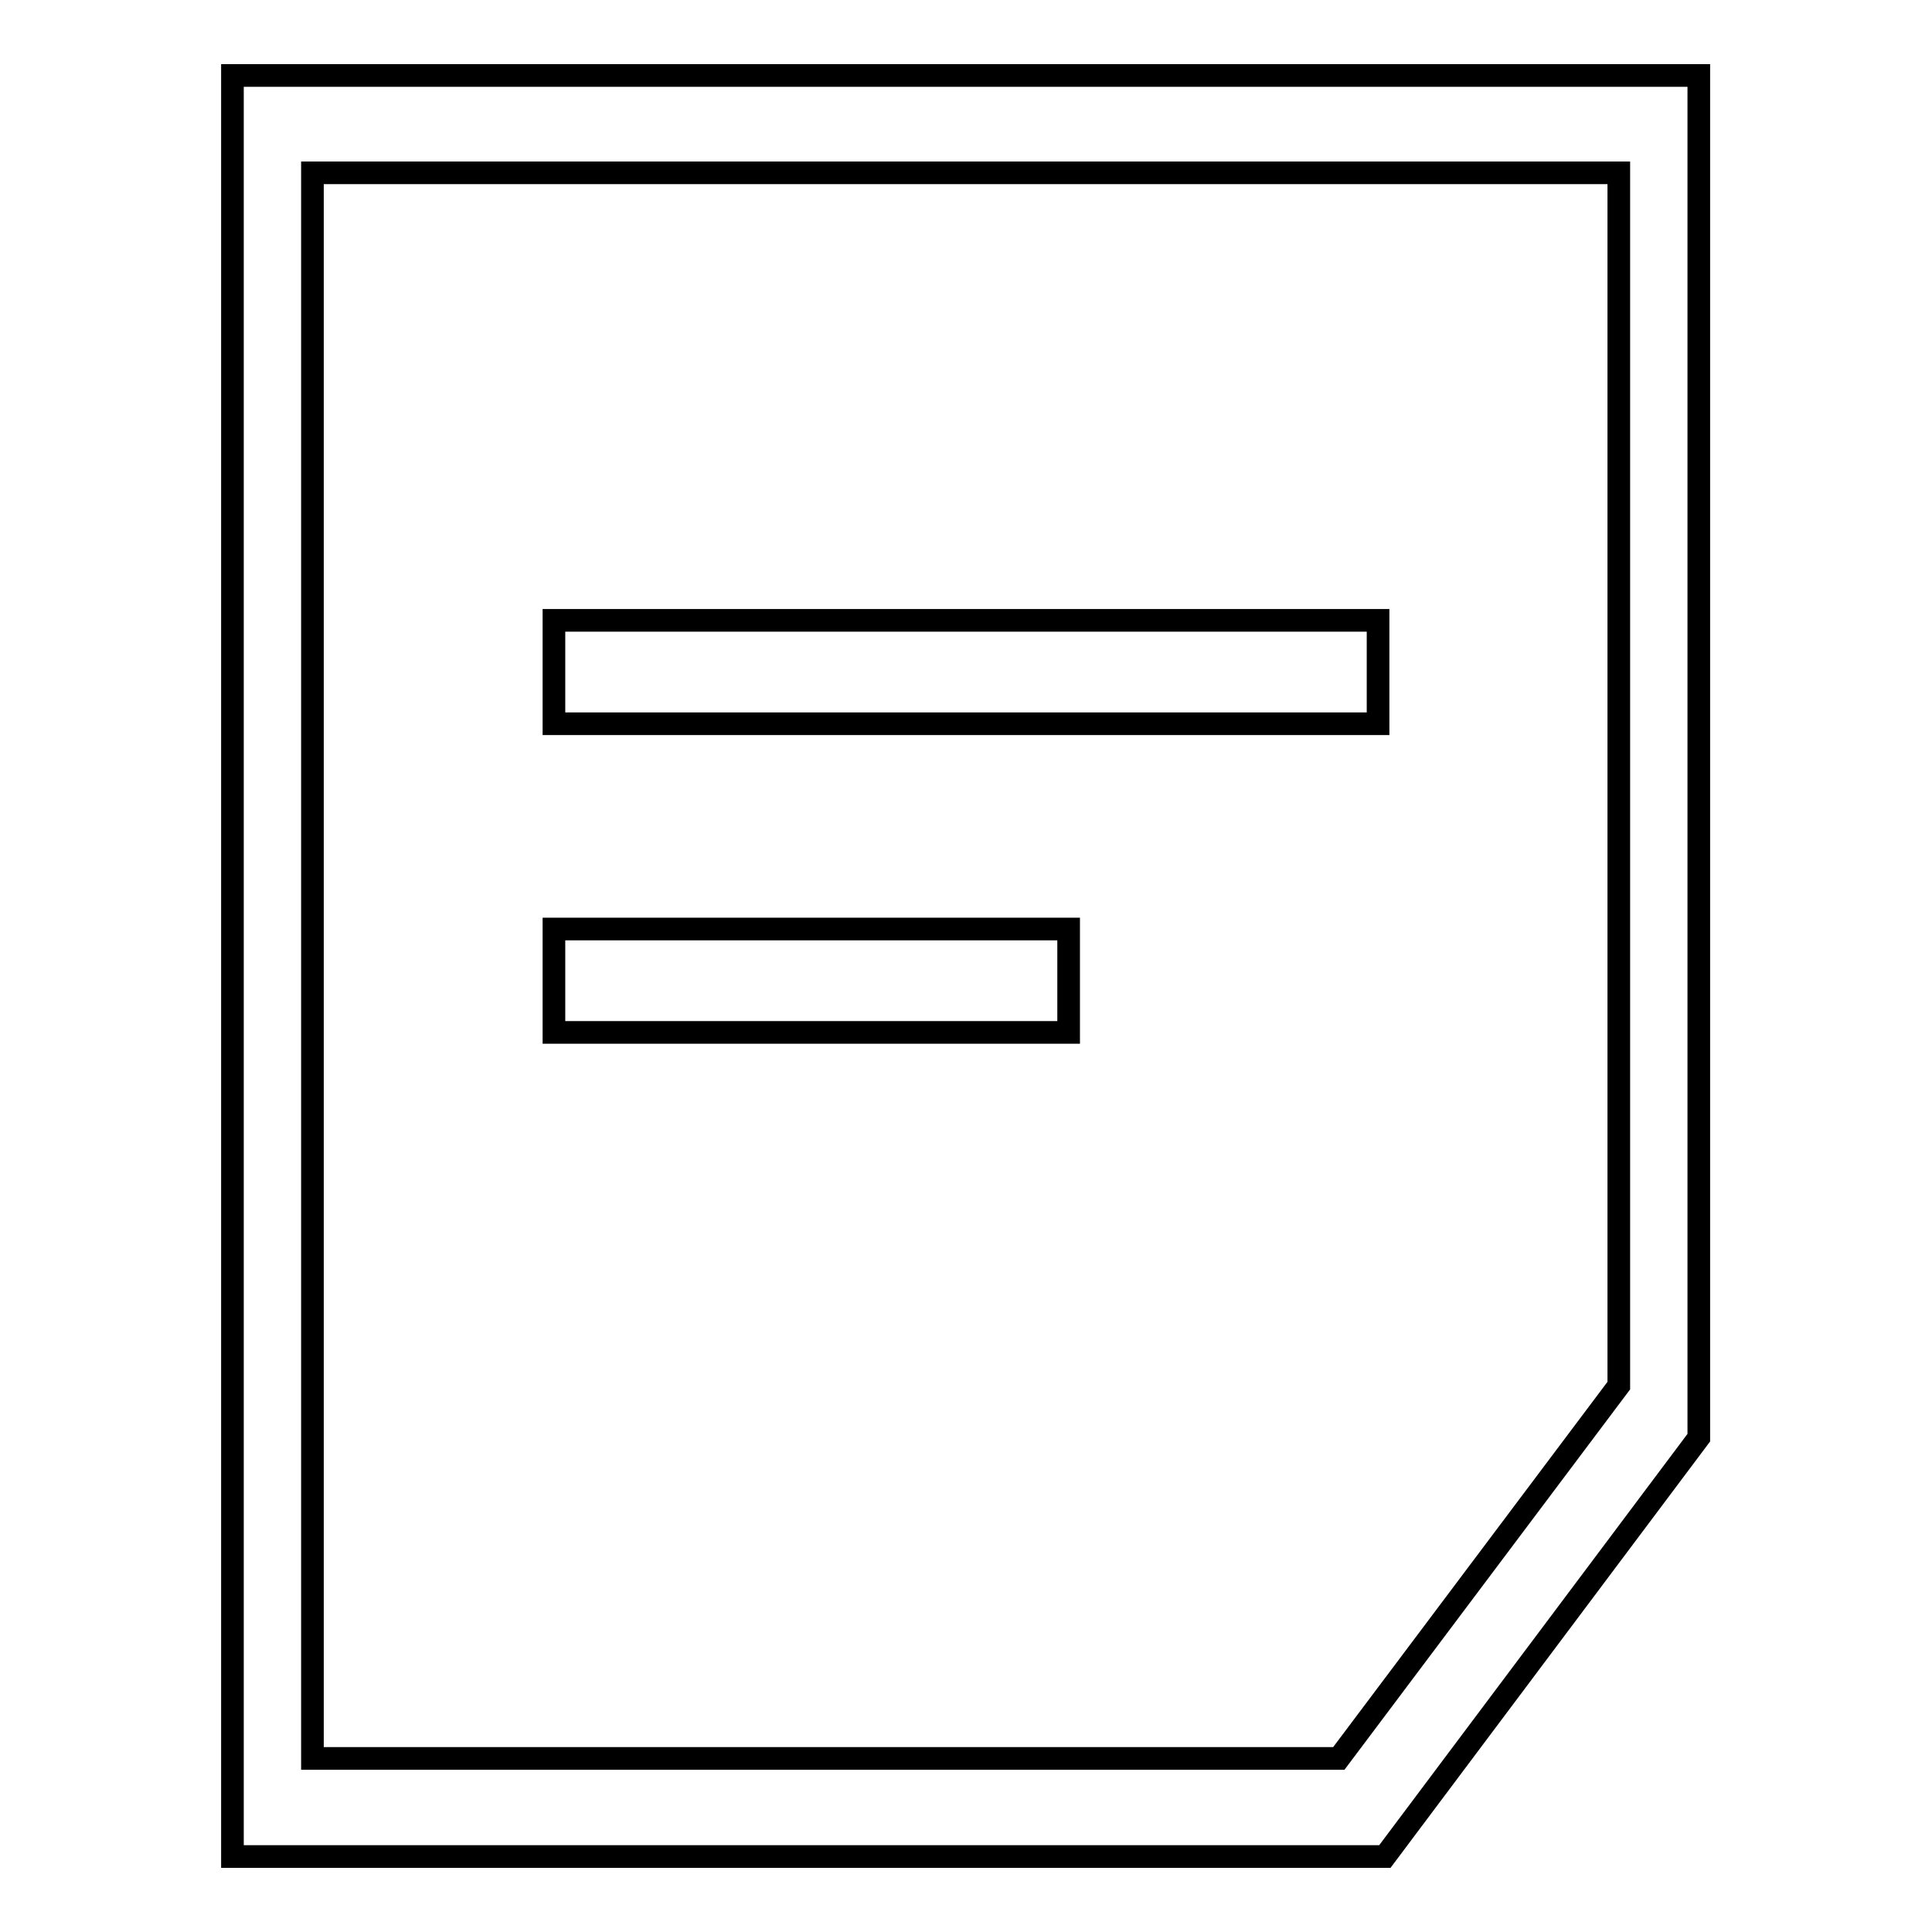 <?xml version="1.0" encoding="utf-8"?>
<!-- Svg Vector Icons : http://www.onlinewebfonts.com/icon -->
<!DOCTYPE svg PUBLIC "-//W3C//DTD SVG 1.1//EN" "http://www.w3.org/Graphics/SVG/1.1/DTD/svg11.dtd">
<svg version="1.1" xmlns="http://www.w3.org/2000/svg" xmlns:xlink="http://www.w3.org/1999/xlink" x="0px" y="0px" viewBox="0 0 256 256" enable-background="new 0 0 256 256" xml:space="preserve">
<g><g><path stroke-width="3" fill-opacity="0" stroke="#000000"  d="M30.8,10v236h152.7l41.6-55.5V10H30.8z M214.5,183.6l-37.1,49.4h-136V22.9h173.1L214.5,183.6L214.5,183.6z"/><path stroke-width="3" fill-opacity="0" stroke="#000000"  d="M73.4,82.2h109.2v13.7H73.4V82.2z"/><path stroke-width="3" fill-opacity="0" stroke="#000000"  d="M73.4,123.1h68.2v13.7H73.4V123.1L73.4,123.1z"/></g></g>
</svg>